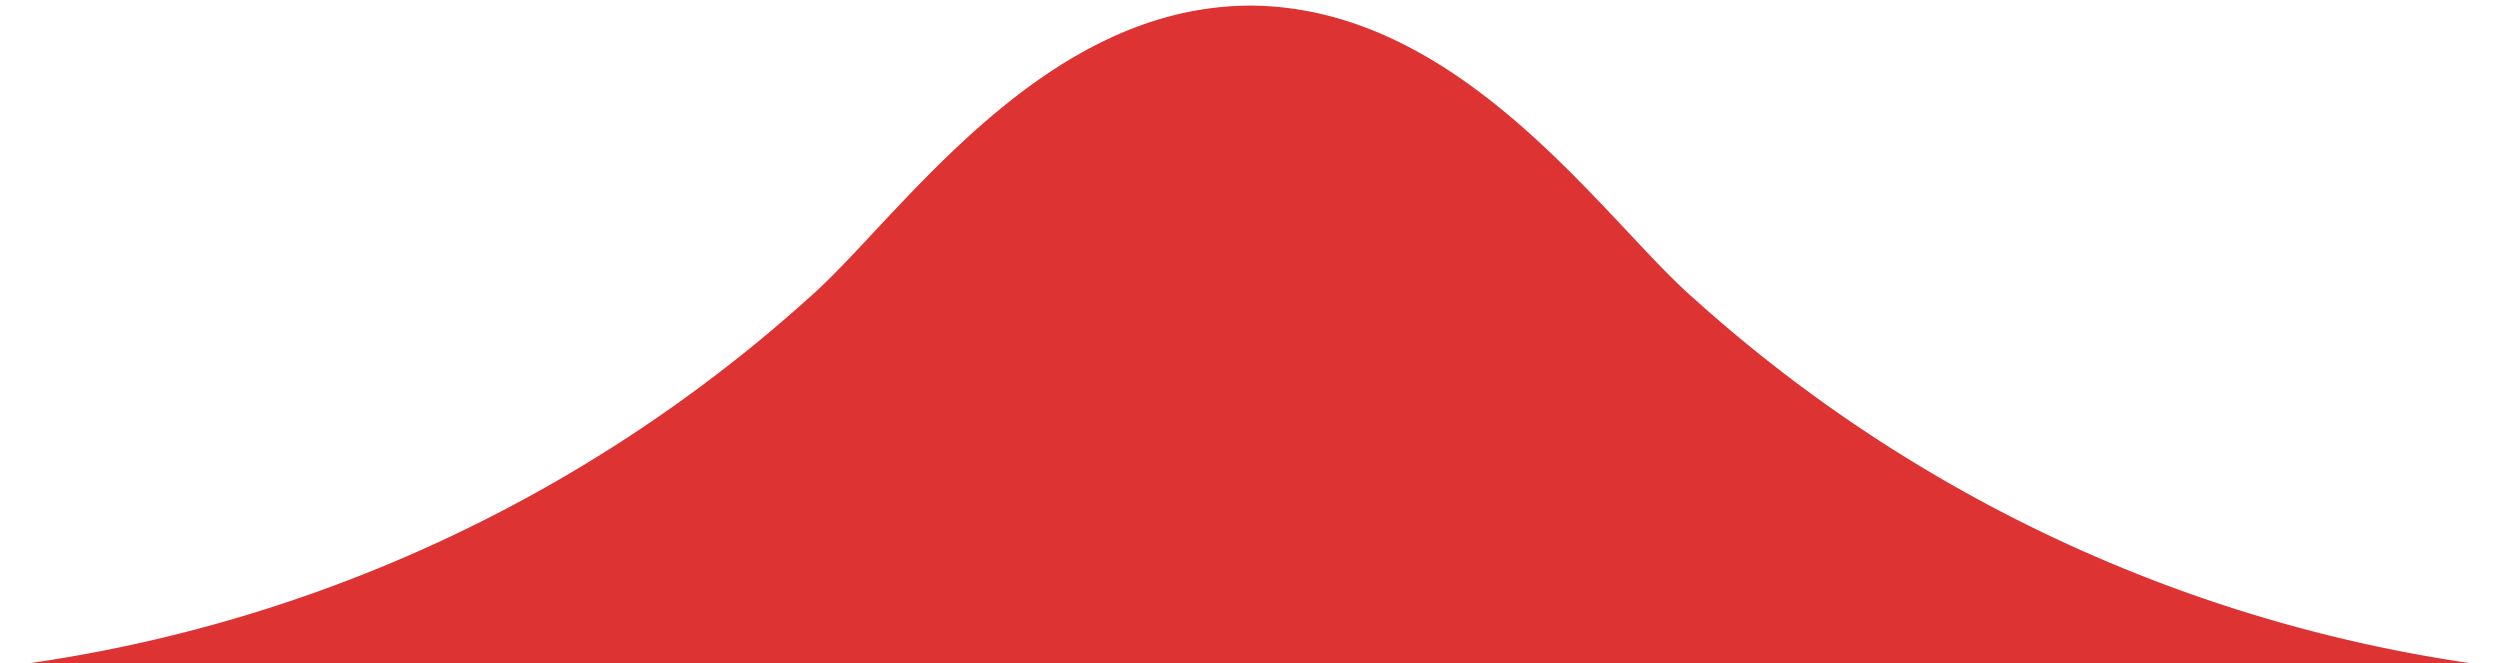 <svg id="Capa_1" data-name="Capa 1" xmlns="http://www.w3.org/2000/svg" viewBox="0 0 49 13"><defs><style>.cls-1{fill:#dd3333;}</style></defs><path class="cls-1" d="M48.43,13A29,29,0,0,1,33.21,5.86C31.44,4.32,28.67.14,24.52.11h0c-4.15,0-6.92,4.21-8.69,5.75A29,29,0,0,1,.57,13"/></svg>